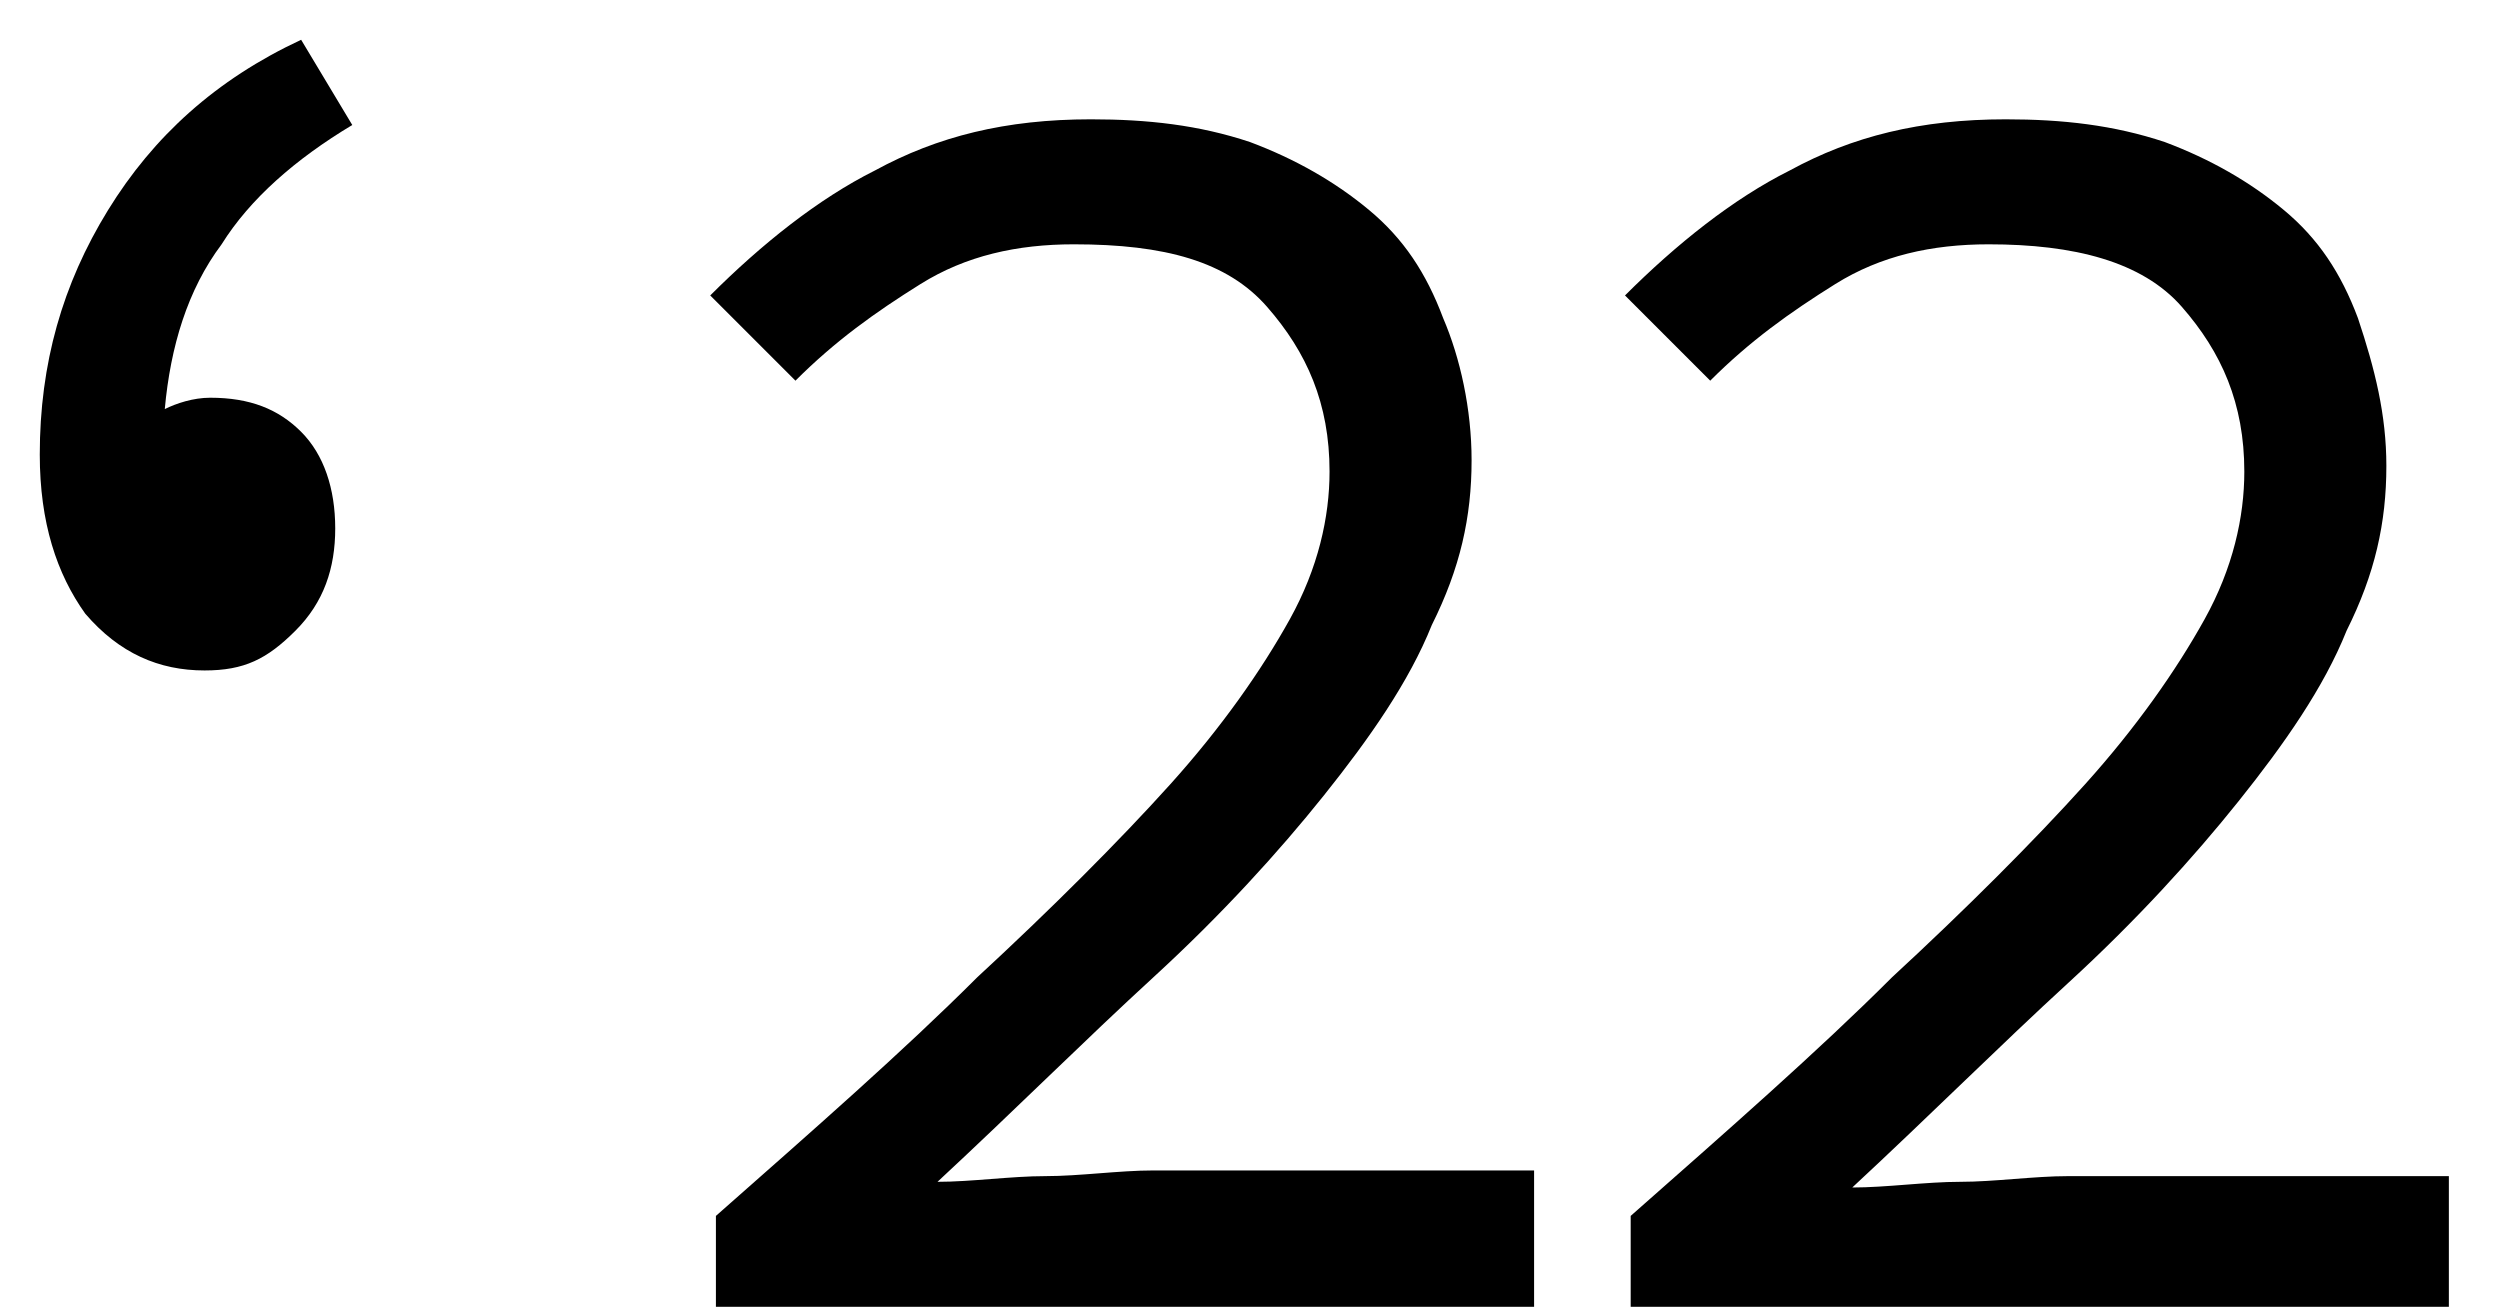 <?xml version="1.0" encoding="UTF-8"?> <!-- Generator: Adobe Illustrator 24.2.1, SVG Export Plug-In . SVG Version: 6.00 Build 0) --> <svg xmlns="http://www.w3.org/2000/svg" xmlns:xlink="http://www.w3.org/1999/xlink" id="Слой_1" x="0px" y="0px" viewBox="0 0 44 23" style="enable-background:new 0 0 44 23;" xml:space="preserve"> <path d="M3.6,11.8c-0.8,0-1.5-0.3-2.1-1C1,10.1,0.7,9.2,0.7,8c0-1.6,0.4-3,1.2-4.3c0.8-1.3,1.9-2.3,3.4-3l0.9,1.5 c-1,0.6-1.8,1.3-2.3,2.1c-0.6,0.8-0.9,1.8-1,2.9C3.1,7.1,3.4,7,3.7,7c0.7,0,1.2,0.2,1.6,0.6c0.4,0.4,0.6,1,0.6,1.7 c0,0.7-0.2,1.3-0.7,1.8S4.3,11.8,3.6,11.8z"></path> <path d="M12.6,23v-1.6c1.7-1.5,3.3-2.9,4.6-4.2c1.3-1.2,2.5-2.4,3.4-3.4c0.9-1,1.6-2,2.1-2.9c0.5-0.9,0.7-1.8,0.7-2.6 c0-1.2-0.4-2.1-1.1-2.9s-1.8-1.1-3.4-1.1c-1,0-1.9,0.2-2.7,0.7c-0.8,0.5-1.5,1-2.2,1.7l-1.5-1.5c0.9-0.9,1.9-1.7,2.9-2.2 c1.1-0.6,2.3-0.9,3.8-0.9c1,0,1.9,0.1,2.8,0.4c0.8,0.3,1.5,0.7,2.1,1.2c0.6,0.5,1,1.1,1.3,1.9c0.3,0.7,0.5,1.6,0.5,2.5 c0,1-0.2,1.9-0.7,2.9c-0.4,1-1.1,2-1.9,3c-0.8,1-1.8,2.1-3,3.2c-1.2,1.1-2.4,2.3-3.8,3.6c0.6,0,1.3-0.1,1.9-0.1 c0.6,0,1.3-0.1,1.9-0.1H27V23H12.6z"></path> <path d="M28.7,23v-1.6c1.7-1.5,3.3-2.9,4.6-4.2c1.3-1.2,2.5-2.4,3.4-3.4c0.9-1,1.6-2,2.1-2.9c0.5-0.9,0.7-1.8,0.7-2.6 c0-1.2-0.4-2.1-1.1-2.9S36.5,4.3,35,4.3c-1,0-1.9,0.2-2.7,0.7c-0.8,0.5-1.5,1-2.2,1.7l-1.5-1.5c0.9-0.9,1.9-1.7,2.9-2.2 c1.1-0.6,2.3-0.9,3.8-0.9c1,0,1.9,0.1,2.8,0.4c0.8,0.3,1.5,0.7,2.1,1.2c0.6,0.5,1,1.1,1.3,1.9C41.8,6.5,42,7.3,42,8.2 c0,1-0.2,1.9-0.7,2.9c-0.4,1-1.1,2-1.9,3c-0.8,1-1.8,2.1-3,3.2c-1.2,1.1-2.4,2.3-3.8,3.6c0.6,0,1.3-0.1,1.9-0.1 c0.6,0,1.3-0.1,1.9-0.1h6.7V23H28.7z"></path> </svg> 